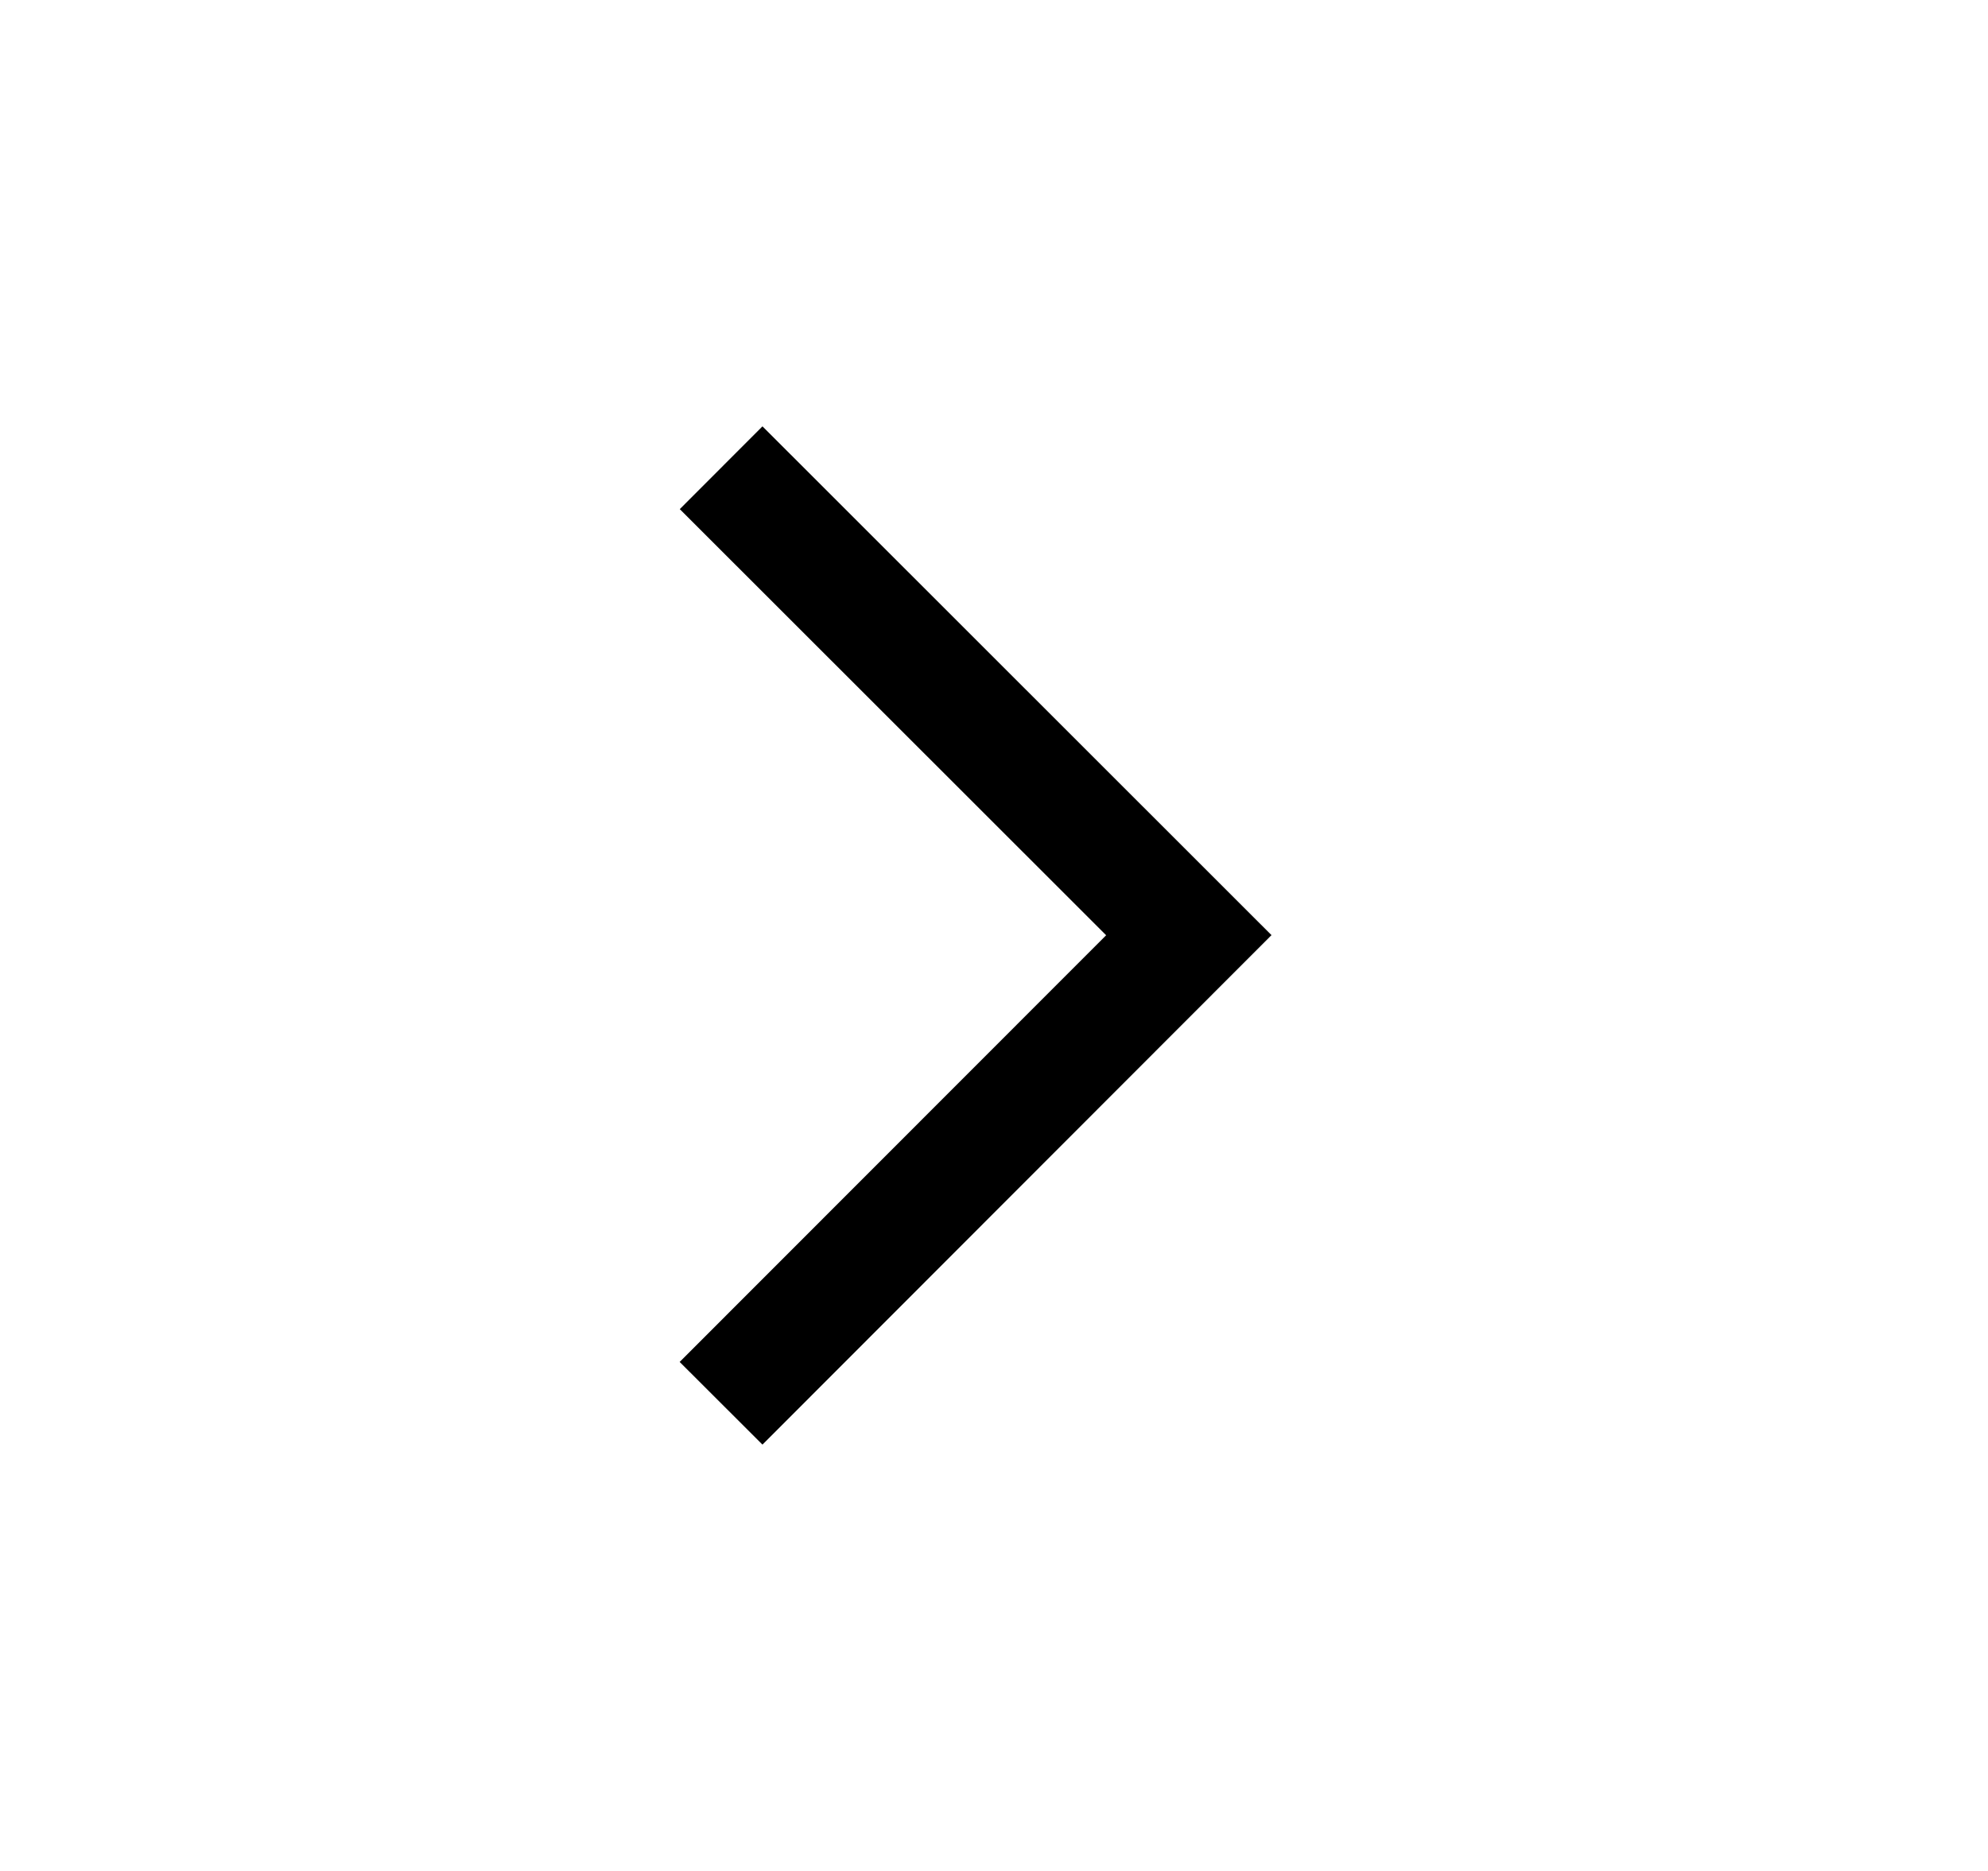 <svg width="17" height="16" viewBox="0 0 17 16" fill="none" xmlns="http://www.w3.org/2000/svg">
<path fill-rule="evenodd" clip-rule="evenodd" d="M6.52 12.354L10.873 7.997L6.52 3.646L5.813 4.354L9.459 7.998L5.812 11.647L6.52 12.354Z" fill="black"/>
</svg>
